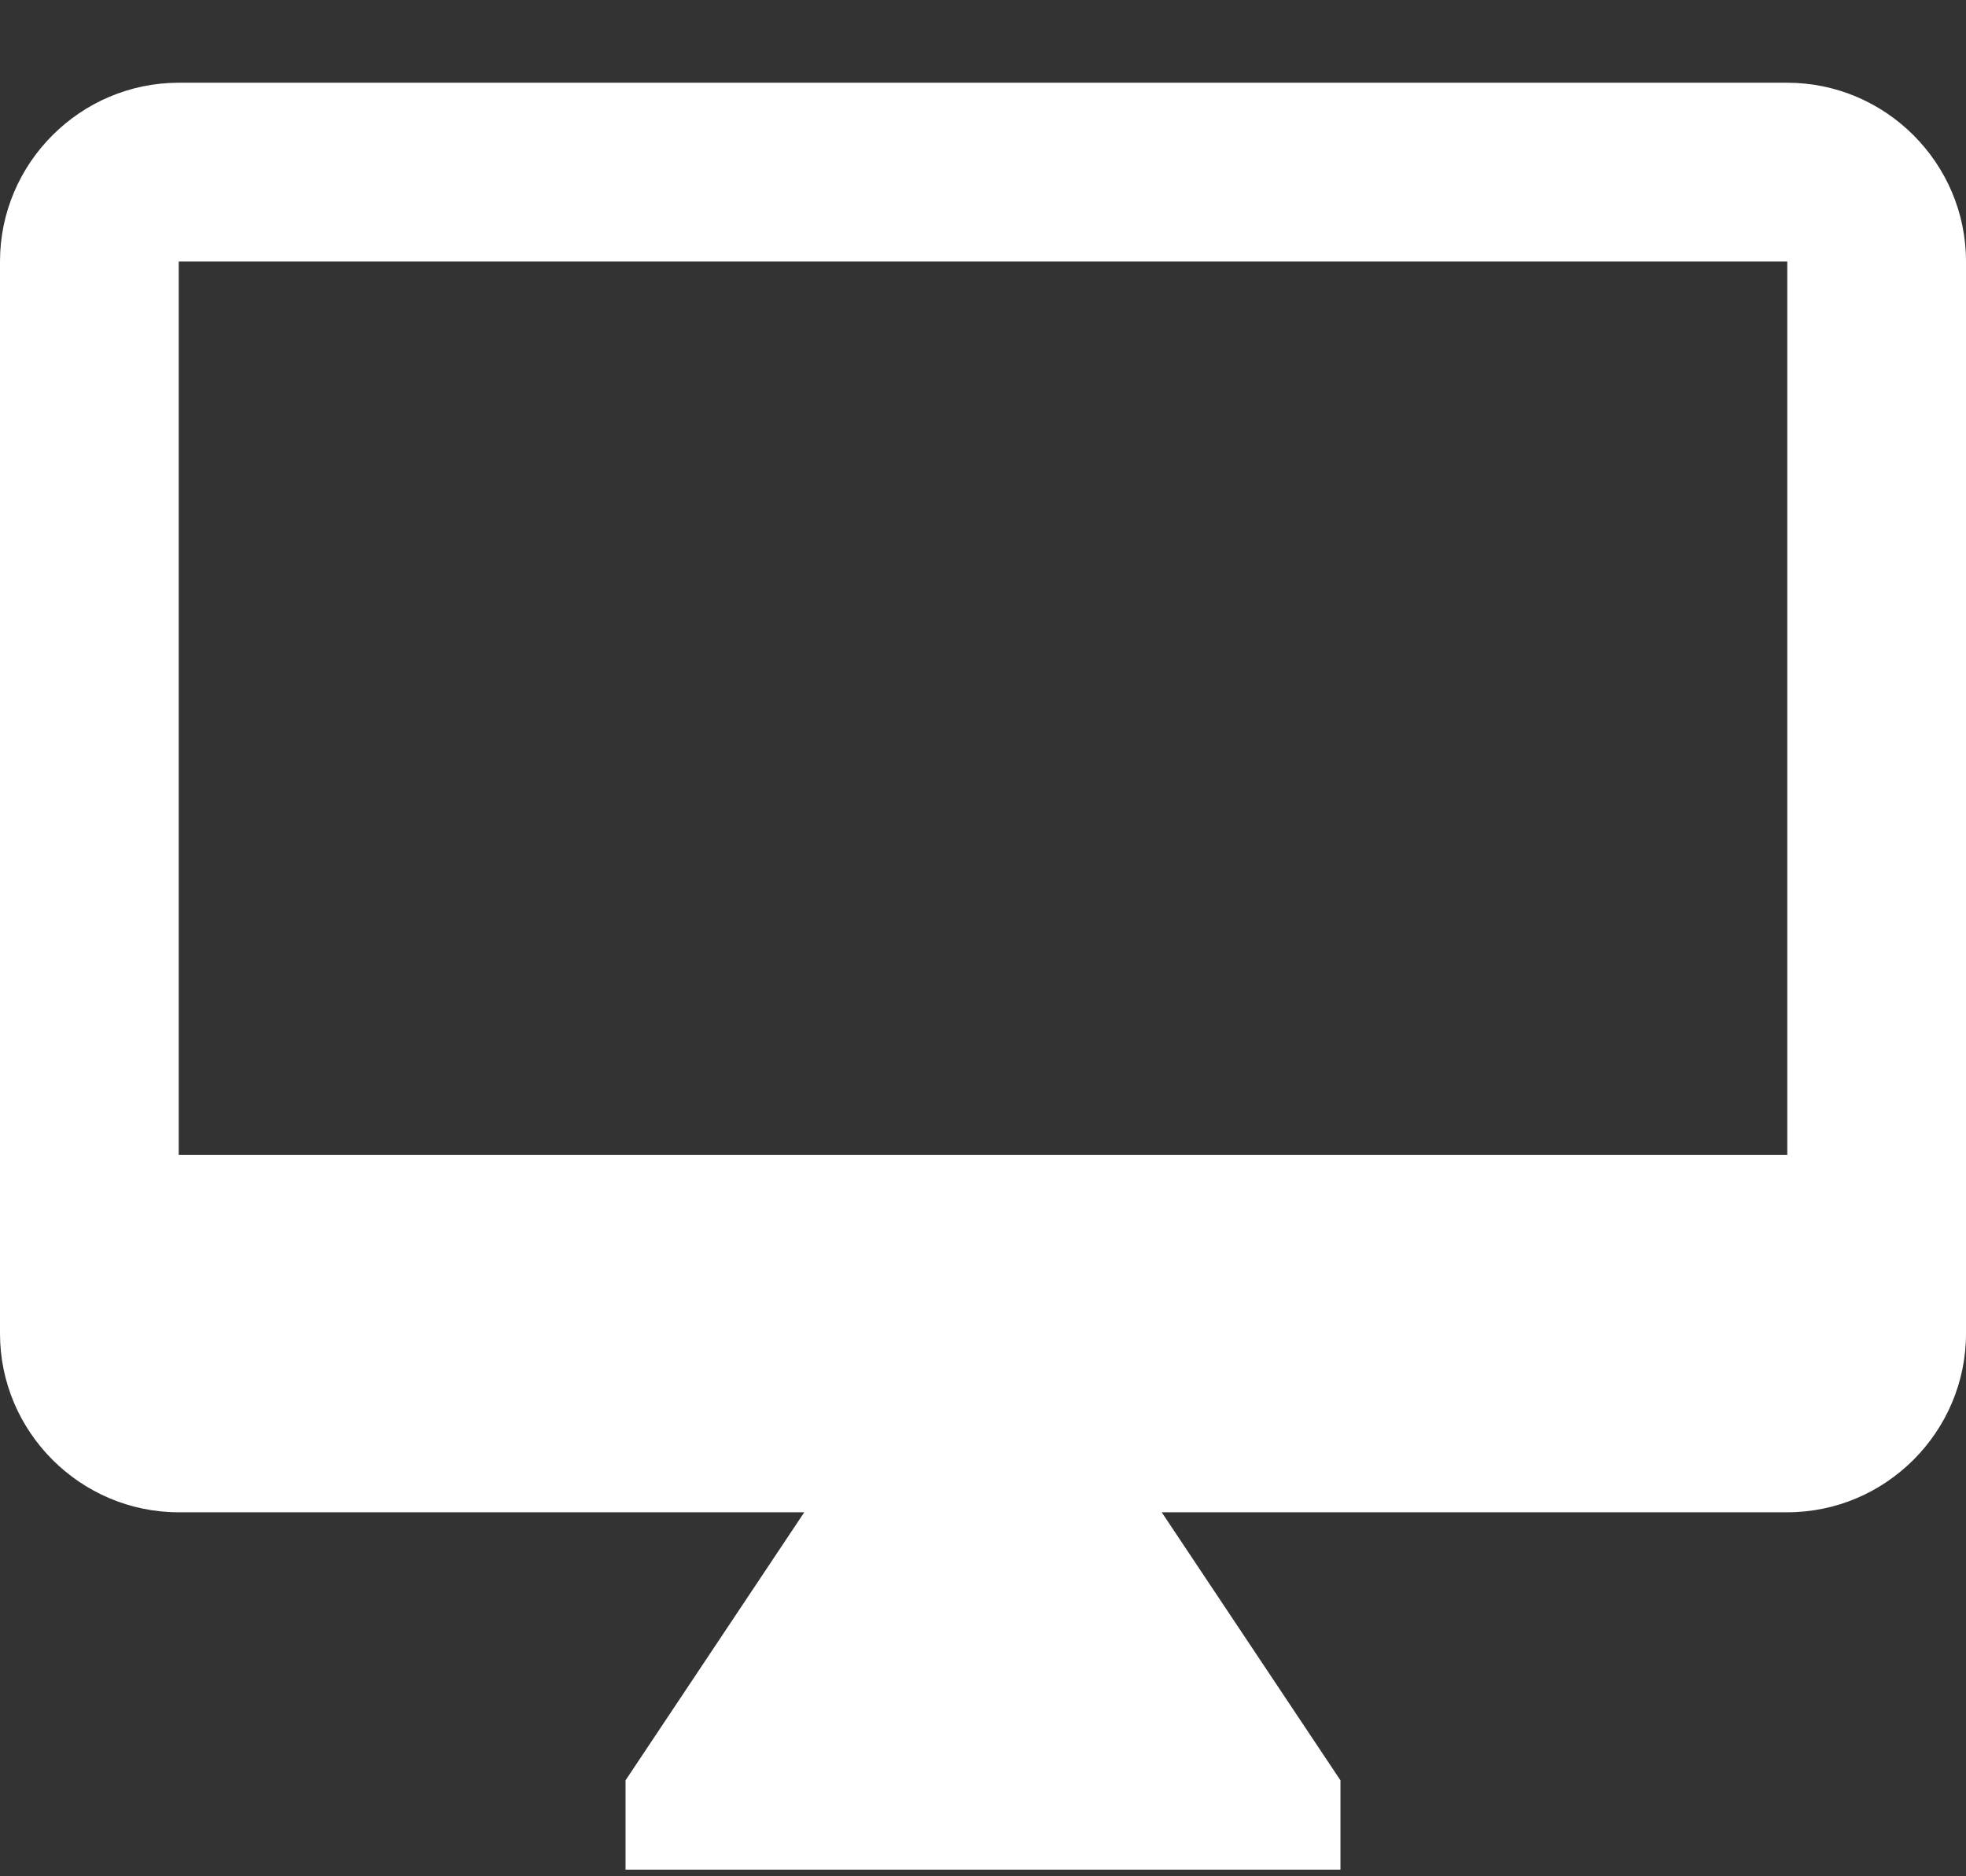 <svg width="22" height="21" viewBox="0 0 22 21" fill="none" xmlns="http://www.w3.org/2000/svg">
<rect x="0" y="0" width="22" height="21" fill="#333333" stroke="none"/>
<g id="&#226;&#134;&#179; Dark Color">
<path id="Mask" fill-rule="evenodd" clip-rule="evenodd" d="M2 0.926H20C21.1 0.926 22 1.826 22 2.926V14.926C22 16.026 21.1 16.926 20 16.926H13L15 19.926V20.926H7V19.926L9 16.926H2C0.9 16.926 0 16.026 0 14.926V2.926C0 1.826 0.9 0.926 2 0.926ZM2 12.926H20V2.926H2V12.926Z" fill="white"/>
</g>
</svg>
